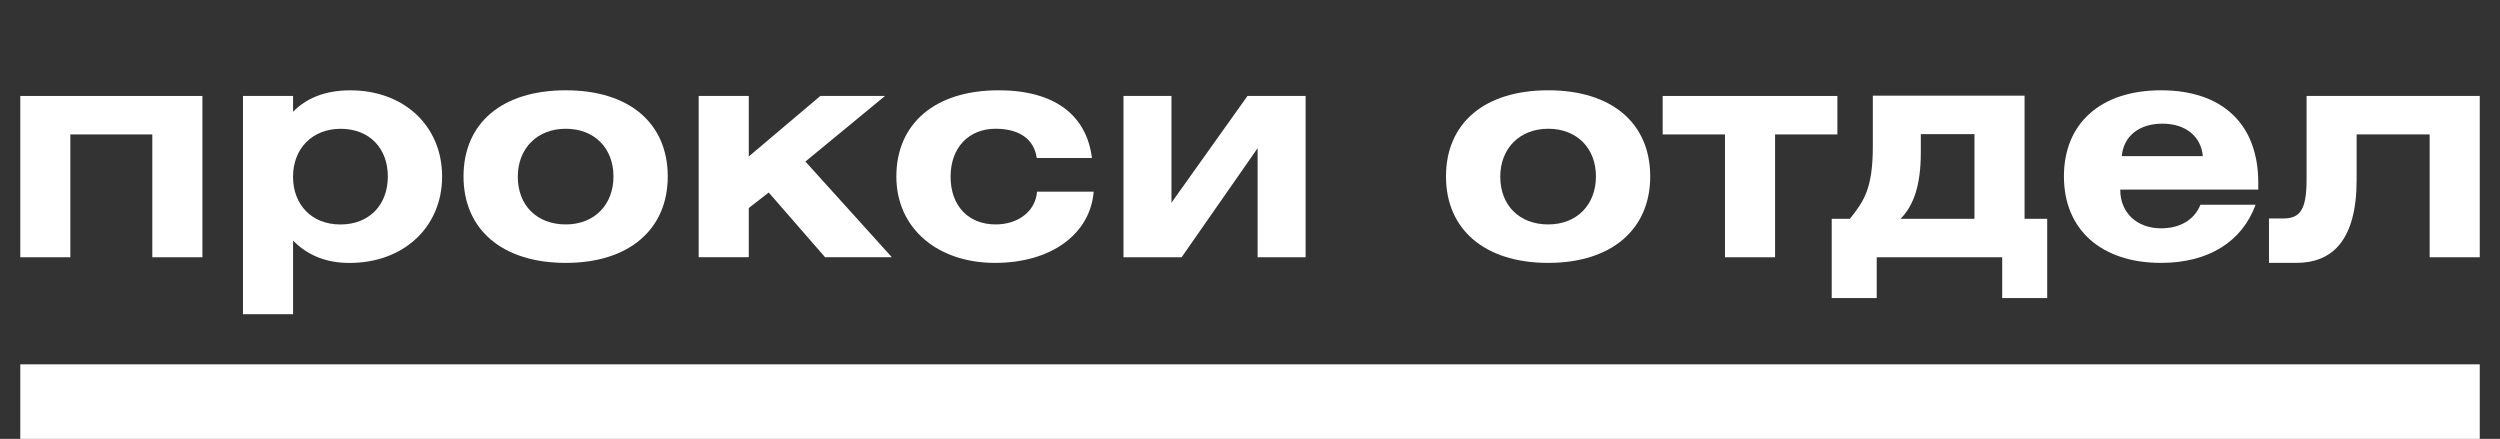 <?xml version="1.0" encoding="UTF-8"?>
<svg id="_Слой_2" data-name="Слой 2" xmlns="http://www.w3.org/2000/svg" viewBox="0 0 603.86 106.01">
  <rect x="0" y="0" width="603.86" height="106.01" fill="#333333" stroke="none"/>
  <g id="_Слой_1-2" data-name="Слой 1">
    <g>
      <path d="m48.89,23.18v38.96h-12.1v-29.67h-19.8v29.67H4.9V23.18h44Z" style="fill: #fff;"/>
      <path d="m70.78,27c3.1-3.17,7.56-5.18,13.83-5.18,13.1,0,22.18,8.71,22.18,20.81s-9.15,20.88-22.39,20.88c-5.76,0-10.22-1.94-13.61-5.4v17.79h-12.1V23.18h12.1v3.82Zm0,15.7c0,6.7,4.46,11.52,11.45,11.52s11.45-4.75,11.45-11.59-4.46-11.52-11.38-11.52-11.52,4.82-11.52,11.59Z" style="fill: #fff;"/>
      <path d="m136.66,21.81c15.48,0,24.63,8.06,24.63,20.81s-9.29,20.88-24.63,20.88-24.7-8.06-24.7-20.88,9.22-20.81,24.7-20.81Zm0,32.4c6.91,0,11.52-4.75,11.52-11.59s-4.61-11.52-11.52-11.52-11.59,4.75-11.59,11.59,4.54,11.52,11.59,11.52Z" style="fill: #fff;"/>
      <path d="m180.86,37.8l17.28-14.62h15.63l-19.23,15.84,20.88,23.11h-16.13l-13.61-15.63-4.82,3.74v11.88h-12.1V23.18h12.1v14.62Z" style="fill: #fff;"/>
      <path d="m250.42,38.16c-.65-4.54-4.18-7.06-9.94-7.06-6.48,0-10.87,4.54-10.87,11.59s4.32,11.52,10.87,11.52c5.54,0,9.65-3.24,10.01-7.92h13.68c-.79,10.08-10.08,17.21-23.83,17.21s-23.83-8.21-23.83-20.88,9.22-20.81,24.7-20.81c13.39,0,21.24,5.9,22.54,16.35h-13.32Z" style="fill: #fff;"/>
      <path d="m282.96,48.96l18.36-25.78h14.04v38.96h-11.59v-26.35l-18.36,26.35h-14.04V23.18h11.59v25.78Z" style="fill: #fff;"/>
      <path d="m373.97,21.81c15.48,0,24.63,8.06,24.63,20.81s-9.29,20.88-24.63,20.88-24.7-8.06-24.7-20.88,9.22-20.81,24.7-20.81Zm0,32.4c6.91,0,11.52-4.75,11.52-11.59s-4.61-11.52-11.52-11.52-11.59,4.75-11.59,11.59,4.54,11.52,11.59,11.52Z" style="fill: #fff;"/>
      <path d="m443.81,23.18v9.29h-15.05v29.67h-12.1v-29.67h-15.05v-9.29h42.2Z" style="fill: #fff;"/>
      <path d="m489.02,23.11v29.74h5.47v19.15h-10.87v-9.86h-30.31v9.86h-10.87v-19.15h4.39c3.46-4.32,5.54-7.42,5.54-17.5v-12.24h36.65Zm-25.06,9.29v4.46c0,7.71-1.66,12.75-4.9,15.99h17.86v-20.45h-12.96Z" style="fill: #fff;"/>
      <path d="m522,63.5c-14.47,0-23.47-8.06-23.47-20.88s8.86-20.81,23.47-20.81,23.47,7.99,23.47,22.32v1.66h-33.34c0,5.69,4.1,9.36,9.87,9.36,4.61,0,8.06-2.09,9.5-5.69h13.32c-3.24,8.86-11.31,14.04-22.83,14.04Zm10.08-25.78c-.43-4.82-4.18-7.85-9.79-7.85s-9.36,3.02-9.79,7.85h19.59Z" style="fill: #fff;"/>
      <path d="m598.97,23.18v38.96h-12.1v-29.67h-17.64v10.94c0,14.69-5.9,20.09-14.62,20.09h-6.55v-10.73h3.46c4.03,0,5.62-2.09,5.62-9.36v-20.23h41.83Z" style="fill: #fff;"/>
    </g>
    <rect x="4.9" y="88.01" width="594.07" height="18" style="fill: #fff;"/>
  </g>
</svg>
